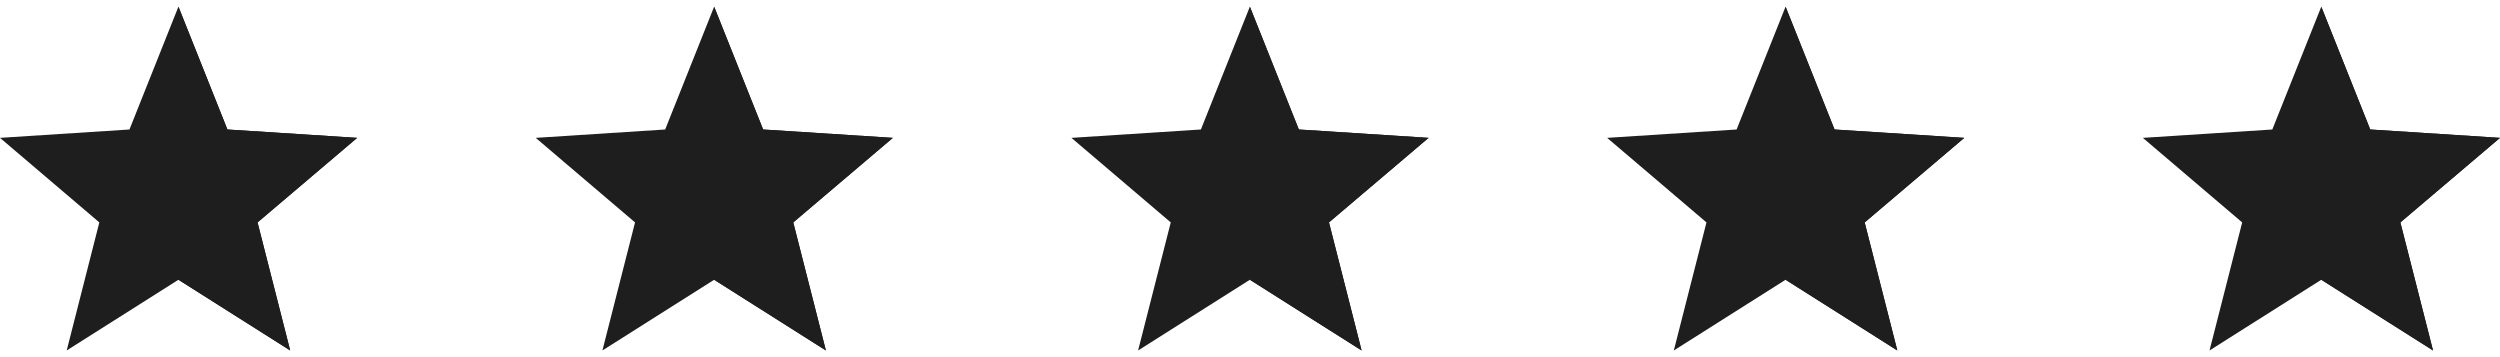 <svg xmlns="http://www.w3.org/2000/svg" width="112" height="16" viewBox="0 0 112 16" fill="none"><g><path d="M16 6.176L10.188 5.801L7.994 0.298L5.8 5.801L0 6.176L4.45 9.964L2.988 15.701L7.994 12.533L13 15.701L11.538 9.964L16 6.176Z" fill="#1F1E1E"></path><path d="M11.538 9.964L13.001 15.701L7.995 12.533V0.298L10.188 5.801L16.001 6.176L11.538 9.964Z" fill="#1F1E1E"></path></g><g><path d="M40 6.176L34.188 5.801L31.994 0.298L29.8 5.801L24 6.176L28.45 9.964L26.988 15.701L31.994 12.533L37 15.701L35.538 9.964L40 6.176Z" fill="#1F1E1E"></path><path d="M35.538 9.964L37 15.701L31.994 12.533V0.298L34.188 5.801L40 6.176L35.538 9.964Z" fill="#1F1E1E"></path></g><g><path d="M64 6.176L58.188 5.801L55.994 0.298L53.8 5.801L48 6.176L52.45 9.964L50.987 15.701L55.994 12.533L61 15.701L59.538 9.964L64 6.176Z" fill="#1F1E1E"></path><path d="M59.538 9.964L61 15.701L55.994 12.533V0.298L58.188 5.801L64 6.176L59.538 9.964Z" fill="#1F1E1E"></path></g><g><path d="M88 6.176L82.187 5.801L79.994 0.298L77.8 5.801L72 6.176L76.45 9.964L74.987 15.701L79.994 12.533L85 15.701L83.537 9.964L88 6.176Z" fill="#1F1E1E"></path><path d="M83.538 9.964L85 15.701L79.994 12.533V0.298L82.188 5.801L88 6.176L83.538 9.964Z" fill="#1F1E1E"></path></g><g><path d="M112 6.176L106.187 5.801L103.994 0.298L101.8 5.801L96 6.176L100.45 9.964L98.987 15.701L103.994 12.533L109 15.701L107.537 9.964L112 6.176Z" fill="#1F1E1E"></path><path d="M107.536 9.964L108.999 15.701L103.993 12.533V0.298L106.186 5.801L111.999 6.176L107.536 9.964Z" fill="#1F1E1E"></path></g><defs><rect width="16" height="16" fill="white"></rect><rect width="16" height="16" fill="white"></rect><rect width="16" height="16" fill="white"></rect><rect width="16" height="16" fill="white"></rect><rect width="16" height="16" fill="white"></rect></defs></svg>